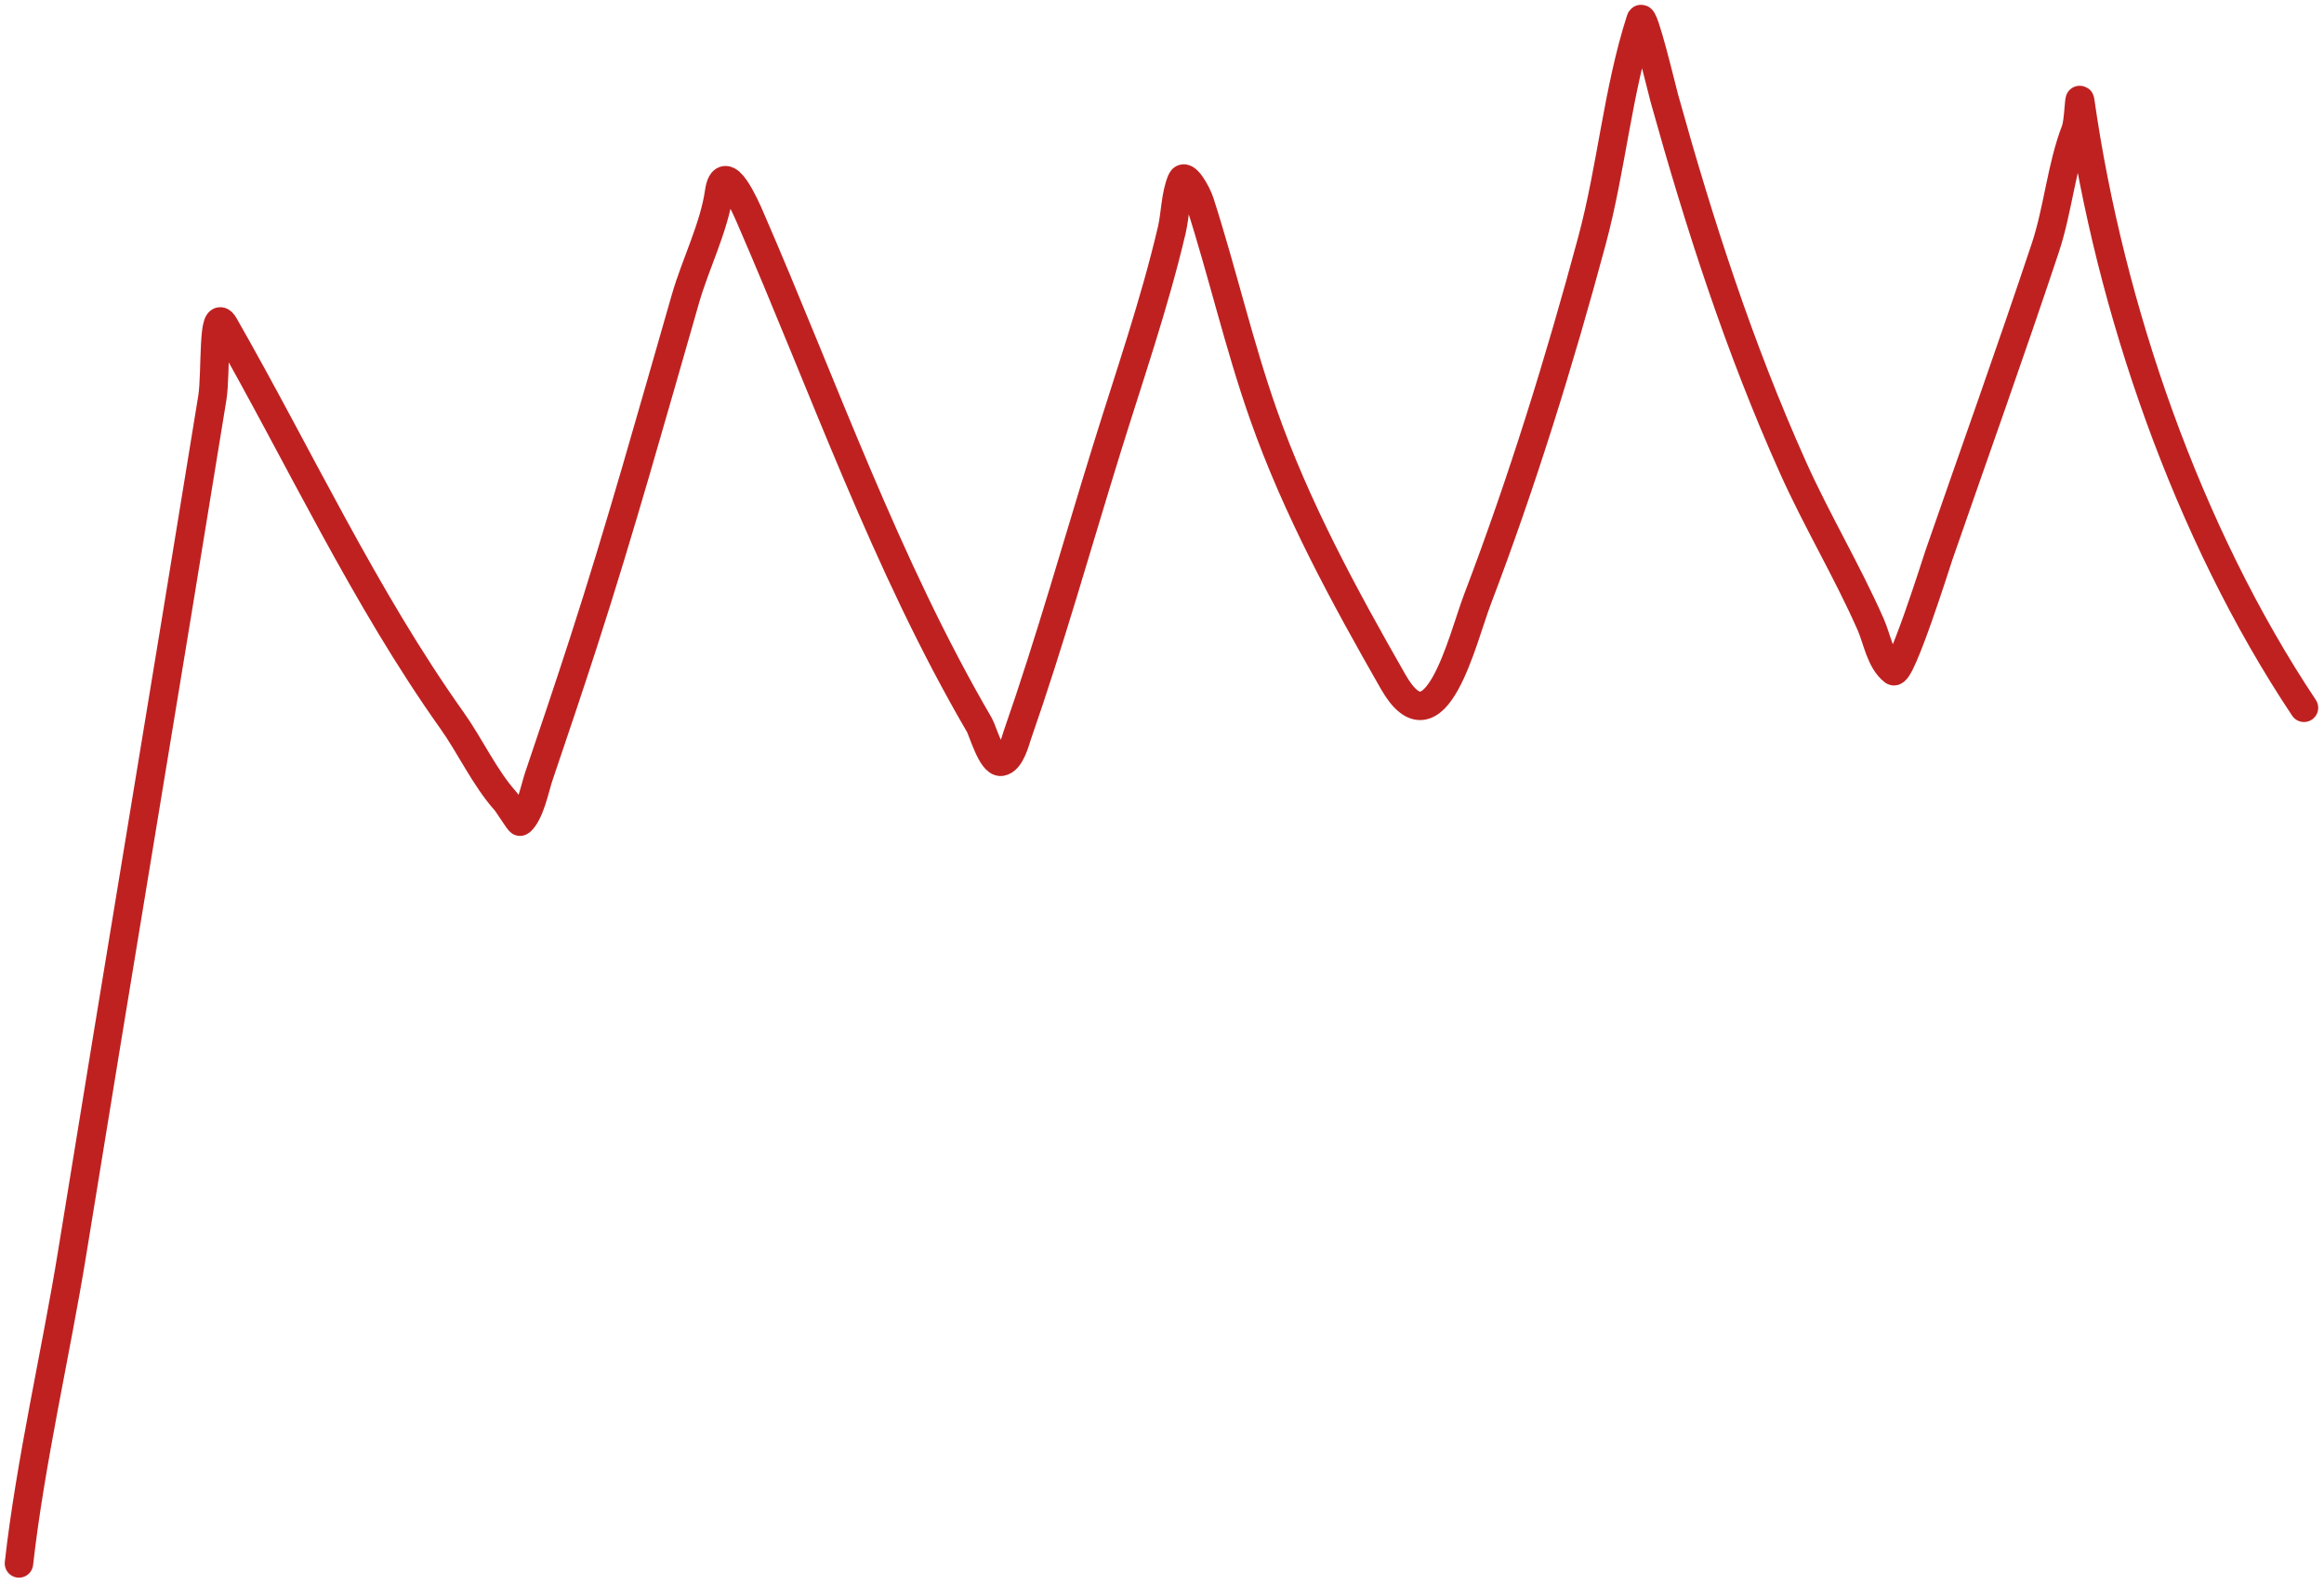 <?xml version="1.0" encoding="UTF-8"?> <svg xmlns="http://www.w3.org/2000/svg" width="245" height="167" viewBox="0 0 245 167" fill="none"><path d="M2 164.823C3.164 154.349 5.963 142.235 7.581 132.249C12.459 102.133 17.51 72.046 22.387 41.93C22.799 39.385 22.361 32.06 23.64 34.299C31.547 48.136 38.406 62.958 47.672 75.984C49.535 78.604 51.117 82.026 53.253 84.413C53.596 84.796 54.755 86.713 54.848 86.634C55.891 85.74 56.413 82.999 56.784 81.907C58.386 77.189 59.975 72.468 61.511 67.727C65.401 55.713 68.78 43.582 72.274 31.451C73.307 27.862 75.277 23.979 75.804 20.289C76.336 16.569 78.664 21.964 79.05 22.852C86.875 40.848 93.346 59.456 103.253 76.44C103.585 77.009 104.552 80.428 105.531 80.312C106.534 80.195 107.063 78.028 107.24 77.522C110.712 67.567 113.572 57.349 116.693 47.283C119.049 39.682 121.704 32.038 123.527 24.276C123.923 22.59 123.885 20.657 124.552 19.037C124.931 18.115 126.183 20.366 126.488 21.314C128.88 28.749 130.607 36.377 133.208 43.752C136.692 53.633 141.693 62.815 146.875 71.884C151.325 79.671 154.154 67.385 155.759 63.171C160.452 50.852 164.41 38.083 167.832 25.358C169.892 17.695 170.534 9.604 172.957 2.066C173.242 1.181 175.209 9.469 175.463 10.38C179.172 23.701 183.353 36.642 189.017 49.276C191.54 54.905 194.74 60.218 197.217 65.848C197.896 67.39 198.229 69.672 199.609 70.745C200.365 71.333 204.219 59.058 204.393 58.558C208.141 47.762 211.997 36.998 215.611 26.155C216.948 22.144 217.305 17.63 218.8 13.74C219.167 12.788 219.169 9.712 219.313 10.722C222.427 32.521 230.606 56.193 242.889 74.618" stroke="#BF2121" stroke-width="3" stroke-linecap="round"></path></svg> 